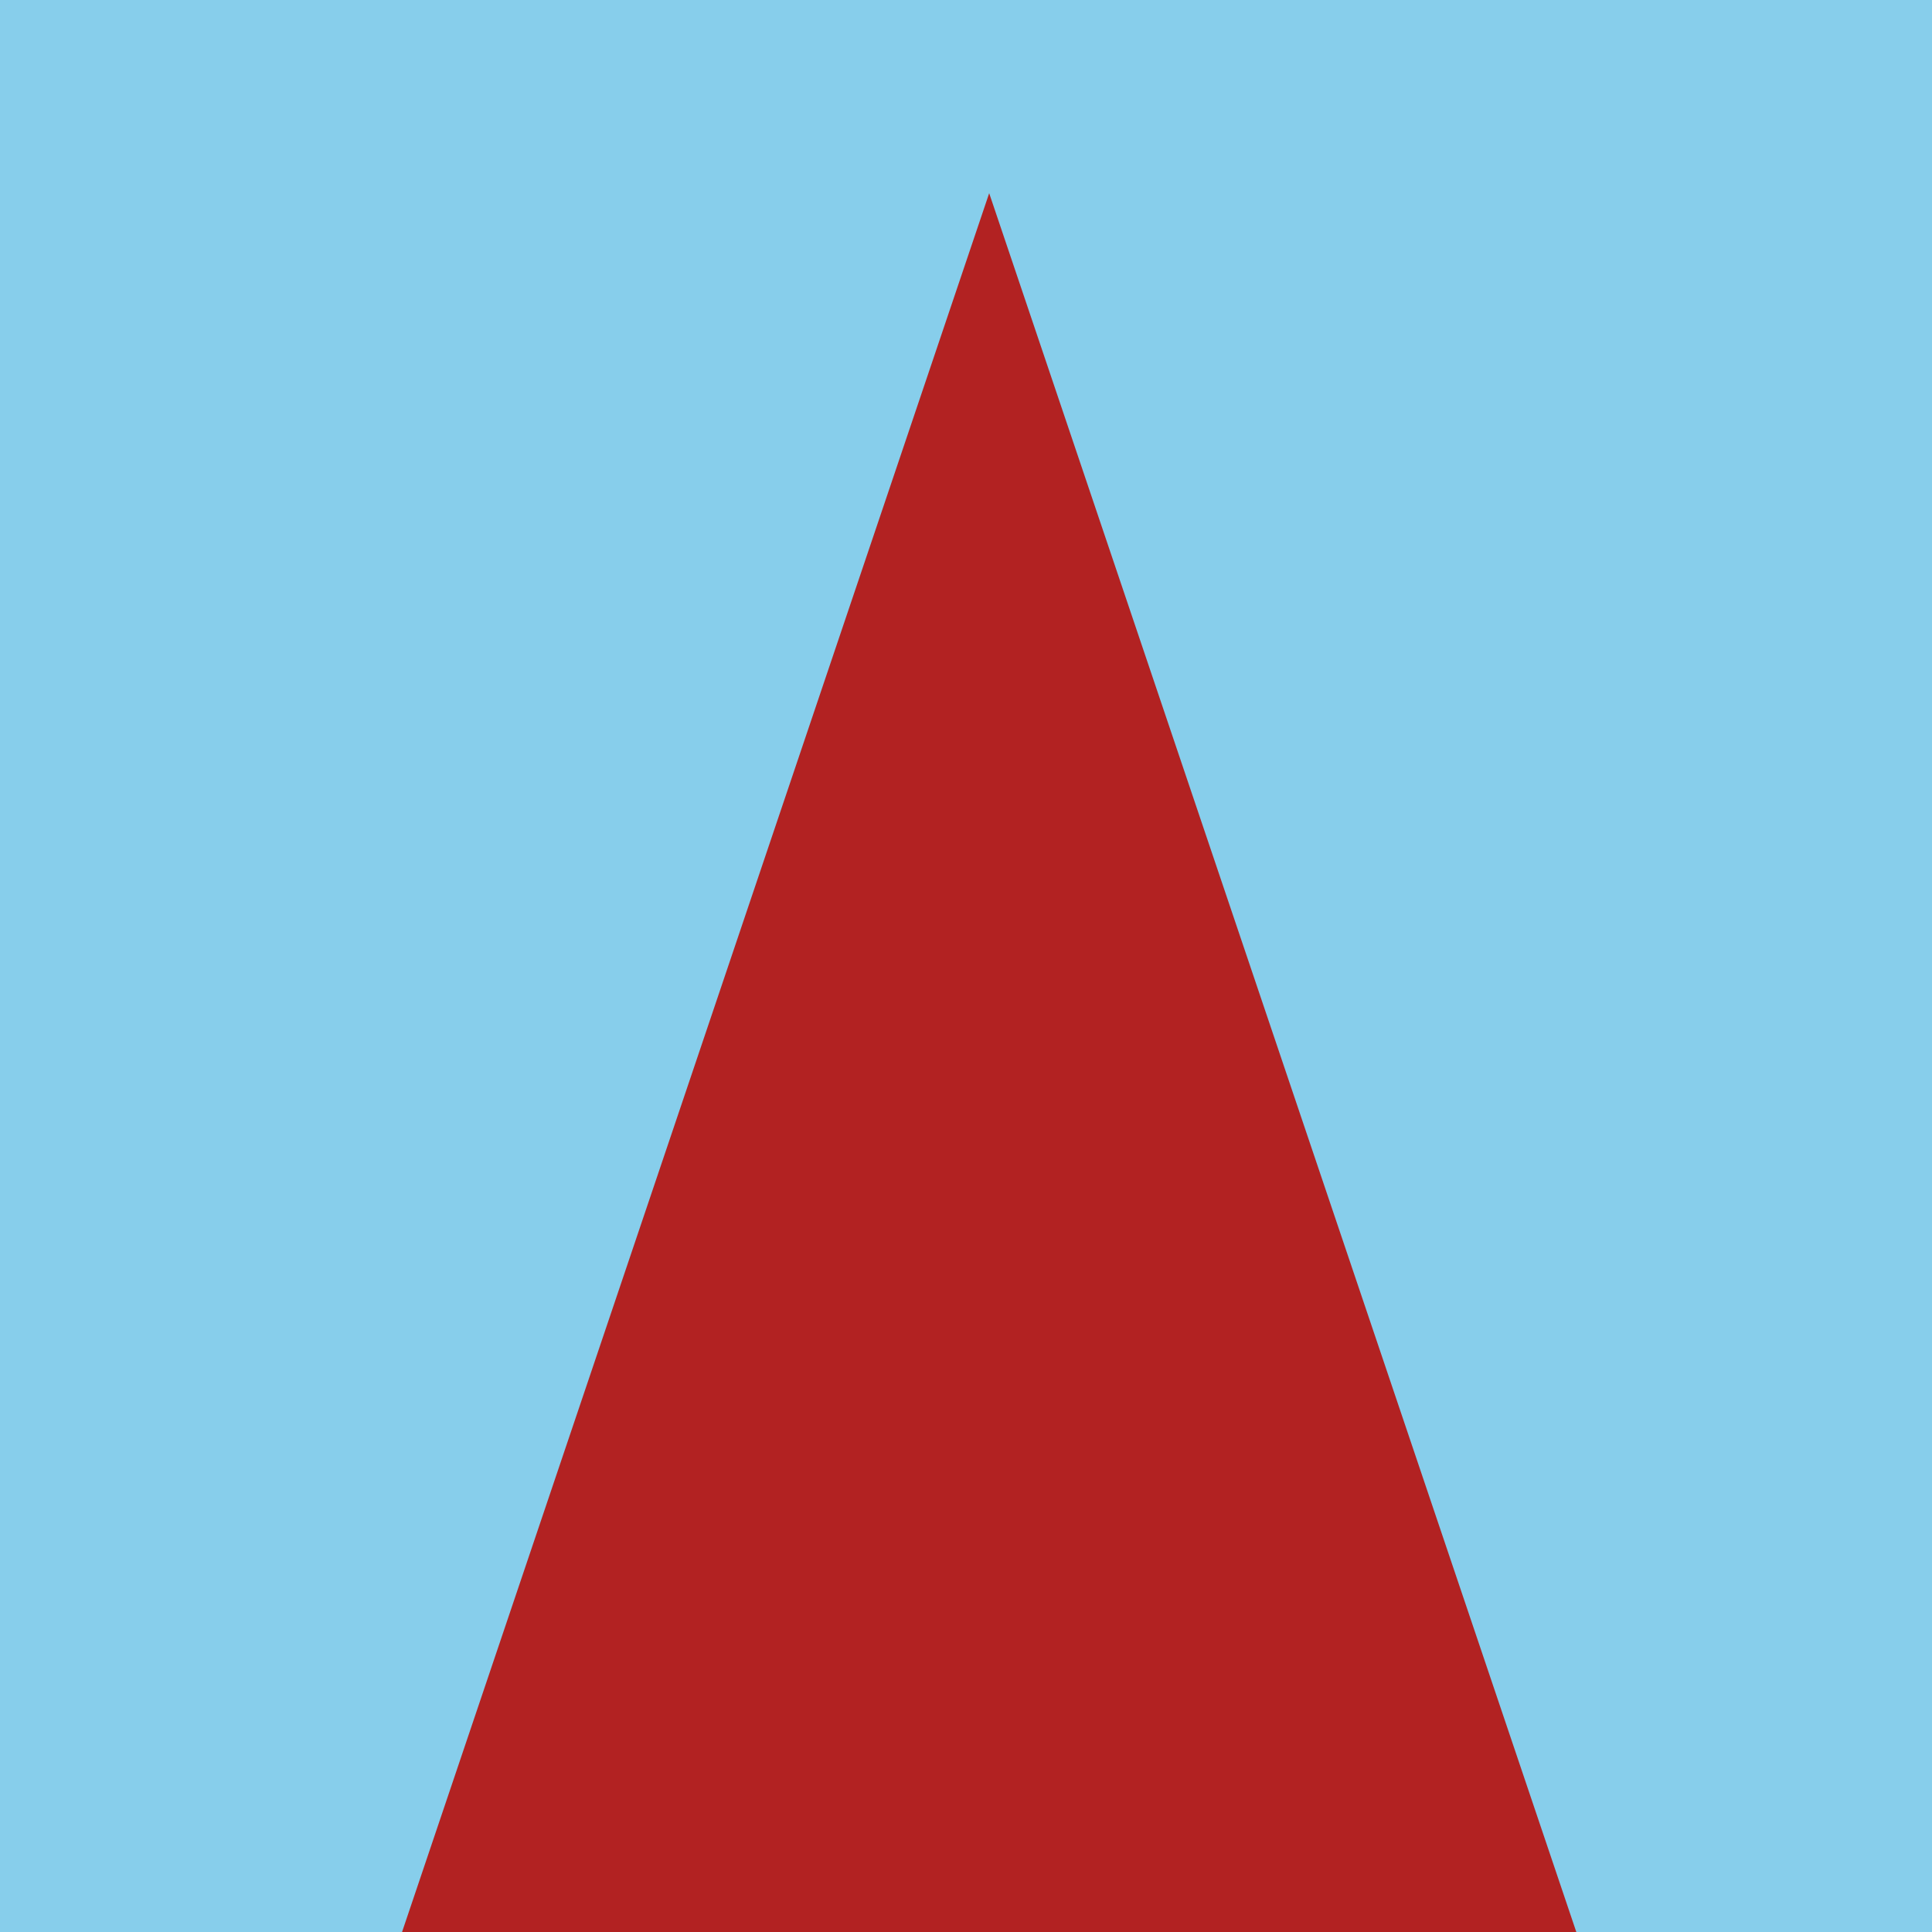 <!--

Generated by DrawGPT.
Free, open source, AI generated images in SVG, PNG, and HTML Canvas format.
https://drawgpt.ai

Created: 2023-09-26T07:33:36.421Z
Link: https://drawgpt.ai/prompt/35417/

-->
<svg xmlns="http://www.w3.org/2000/svg" xmlns:xlink="http://www.w3.org/1999/xlink" width="500" height="500"><defs/><g><rect fill="#87CEEB" stroke="none" x="0" y="0" width="512" height="512"/><path fill="#B22222" stroke="none" paint-order="stroke fill markers" d=" M 256 50 L 100 512 L 412 512 Z"/><path fill="none" stroke="none"/></g></svg>